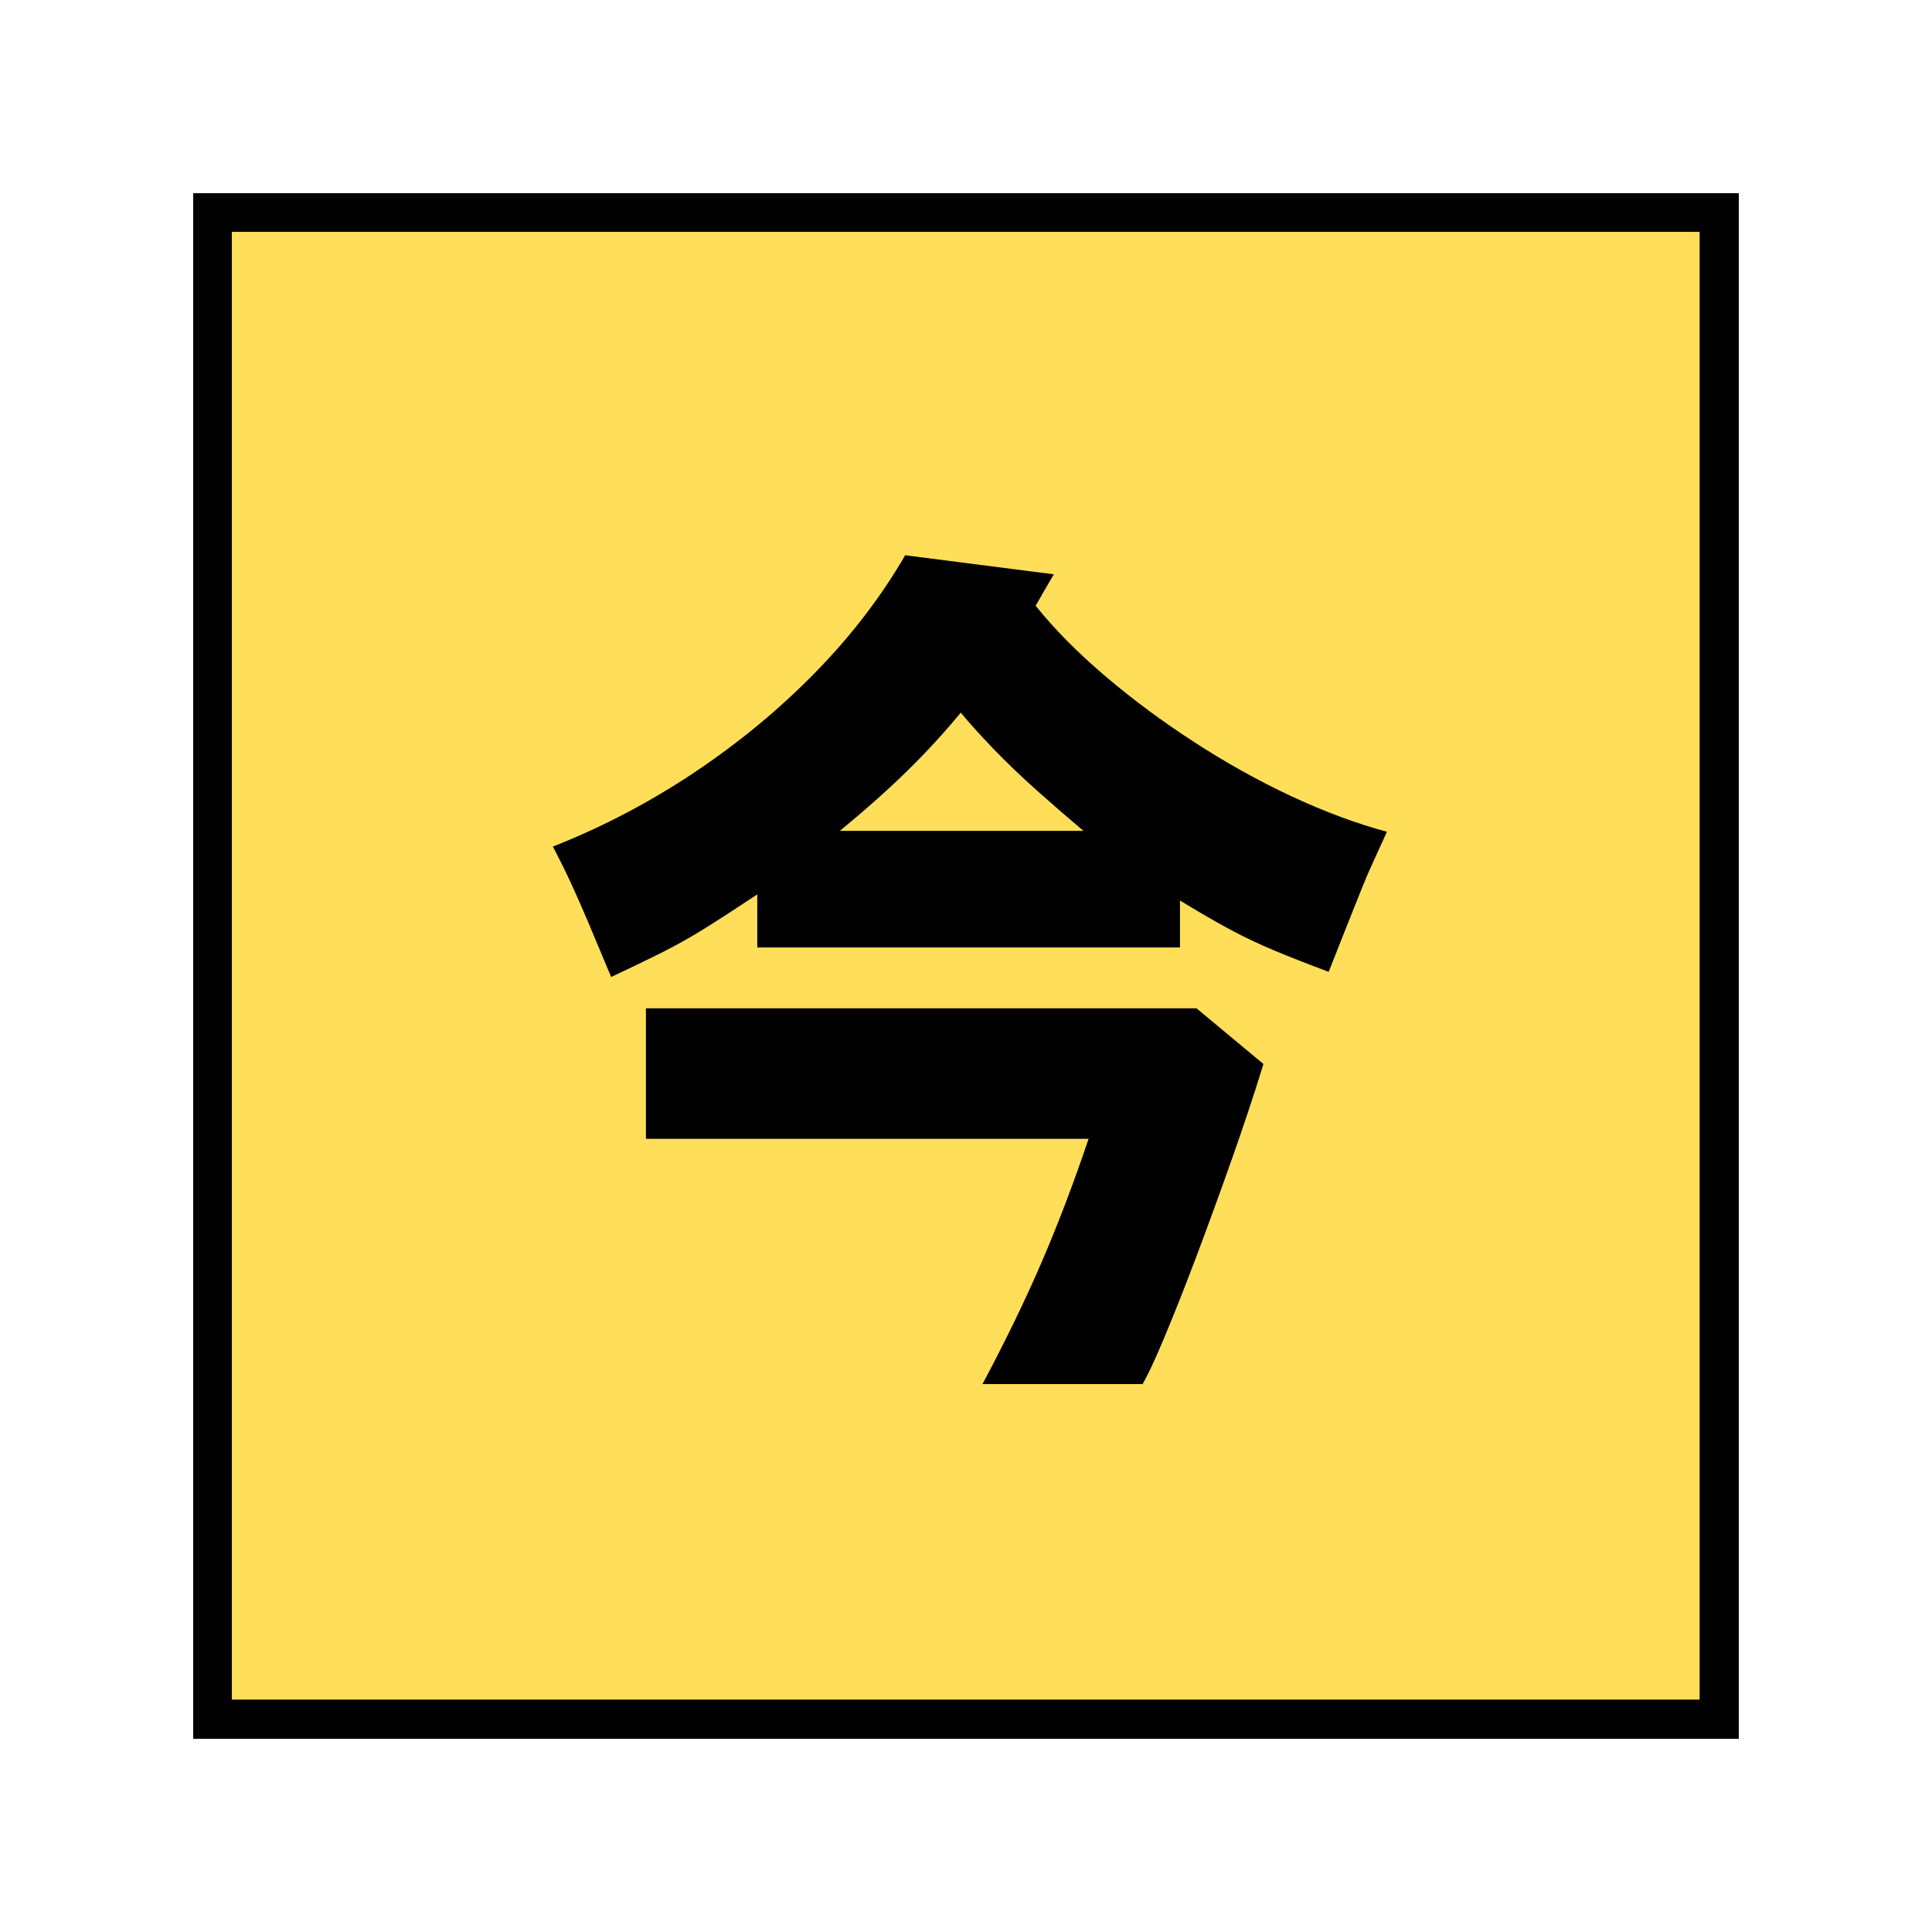 <svg xmlns="http://www.w3.org/2000/svg" xmlns:xlink="http://www.w3.org/1999/xlink" width="500" zoomAndPan="magnify" viewBox="0 0 375 375" height="500" preserveAspectRatio="xMidYMid meet" version="1.0"><defs><g/><clipPath id="fcfe42d1c7"><path d="M 37.5 37.5 L 337.5 37.5 L 337.5 337.5 L 37.5 337.5 Z M 37.5 37.5 " clip-rule="nonzero"/></clipPath></defs><g clip-path="url(#fcfe42d1c7)"><path stroke-linecap="butt" transform="matrix(1.119, 0, 0, 1.119, 37.5, 37.5)" fill-opacity="1" fill="#ffde59" fill-rule="nonzero" stroke-linejoin="miter" d="M -0 0 L 268 0 L 268 268 L -0 268 Z M -0 0 " stroke="#000000" stroke-width="13.4" stroke-opacity="1" stroke-miterlimit="4"/></g><g fill="#000000" fill-opacity="1"><g transform="translate(103.939, 252.944)"><g><path d="M 71.75 -145.172 L 100.609 -141.469 C 99.148 -138.988 98.25 -137.438 97.906 -136.812 C 97.57 -136.195 97.289 -135.723 97.062 -135.391 C 100.664 -130.891 105.141 -126.359 110.484 -121.797 C 115.828 -117.242 121.625 -112.941 127.875 -108.891 C 134.125 -104.836 140.453 -101.316 146.859 -98.328 C 153.273 -95.348 159.41 -93.07 165.266 -91.5 C 164.254 -89.25 163.379 -87.332 162.641 -85.75 C 161.91 -84.176 161.207 -82.547 160.531 -80.859 C 159.863 -79.172 159.02 -77.062 158 -74.531 C 156.988 -72 155.641 -68.594 153.953 -64.312 C 150.016 -65.781 146.5 -67.16 143.406 -68.453 C 140.312 -69.742 137.359 -71.148 134.547 -72.672 C 131.734 -74.191 128.582 -76.02 125.094 -78.156 L 125.094 -69.047 L 43.047 -69.047 L 43.047 -79.344 C 38.992 -76.645 35.562 -74.422 32.75 -72.672 C 29.938 -70.93 27.176 -69.383 24.469 -68.031 C 21.77 -66.676 18.508 -65.102 14.688 -63.312 C 12.77 -67.914 11.25 -71.539 10.125 -74.188 C 9 -76.832 7.957 -79.195 7 -81.281 C 6.051 -83.363 4.844 -85.812 3.375 -88.625 C 13.051 -92.445 22.223 -97.254 30.891 -103.047 C 39.555 -108.848 47.379 -115.32 54.359 -122.469 C 61.336 -129.613 67.133 -137.18 71.75 -145.172 Z M 59.078 -91.672 L 106.359 -91.672 C 103.43 -94.141 100.414 -96.754 97.312 -99.516 C 94.219 -102.273 91.375 -105.004 88.781 -107.703 C 86.195 -110.398 84.117 -112.707 82.547 -114.625 C 79.398 -110.801 75.992 -107.086 72.328 -103.484 C 68.672 -99.879 64.254 -95.941 59.078 -91.672 Z M 128.297 -57.234 L 141.297 -46.422 C 139.492 -40.566 137.438 -34.375 135.125 -27.844 C 132.82 -21.32 130.547 -15.078 128.297 -9.109 C 126.047 -3.148 123.988 2.051 122.125 6.5 C 120.27 10.945 118.836 14.016 117.828 15.703 L 86.766 15.703 C 91.266 7.254 95.086 -0.625 98.234 -7.938 C 101.391 -15.25 104.43 -23.238 107.359 -31.906 L 21.438 -31.906 L 21.438 -57.234 Z M 128.297 -57.234 "/></g></g></g></svg>